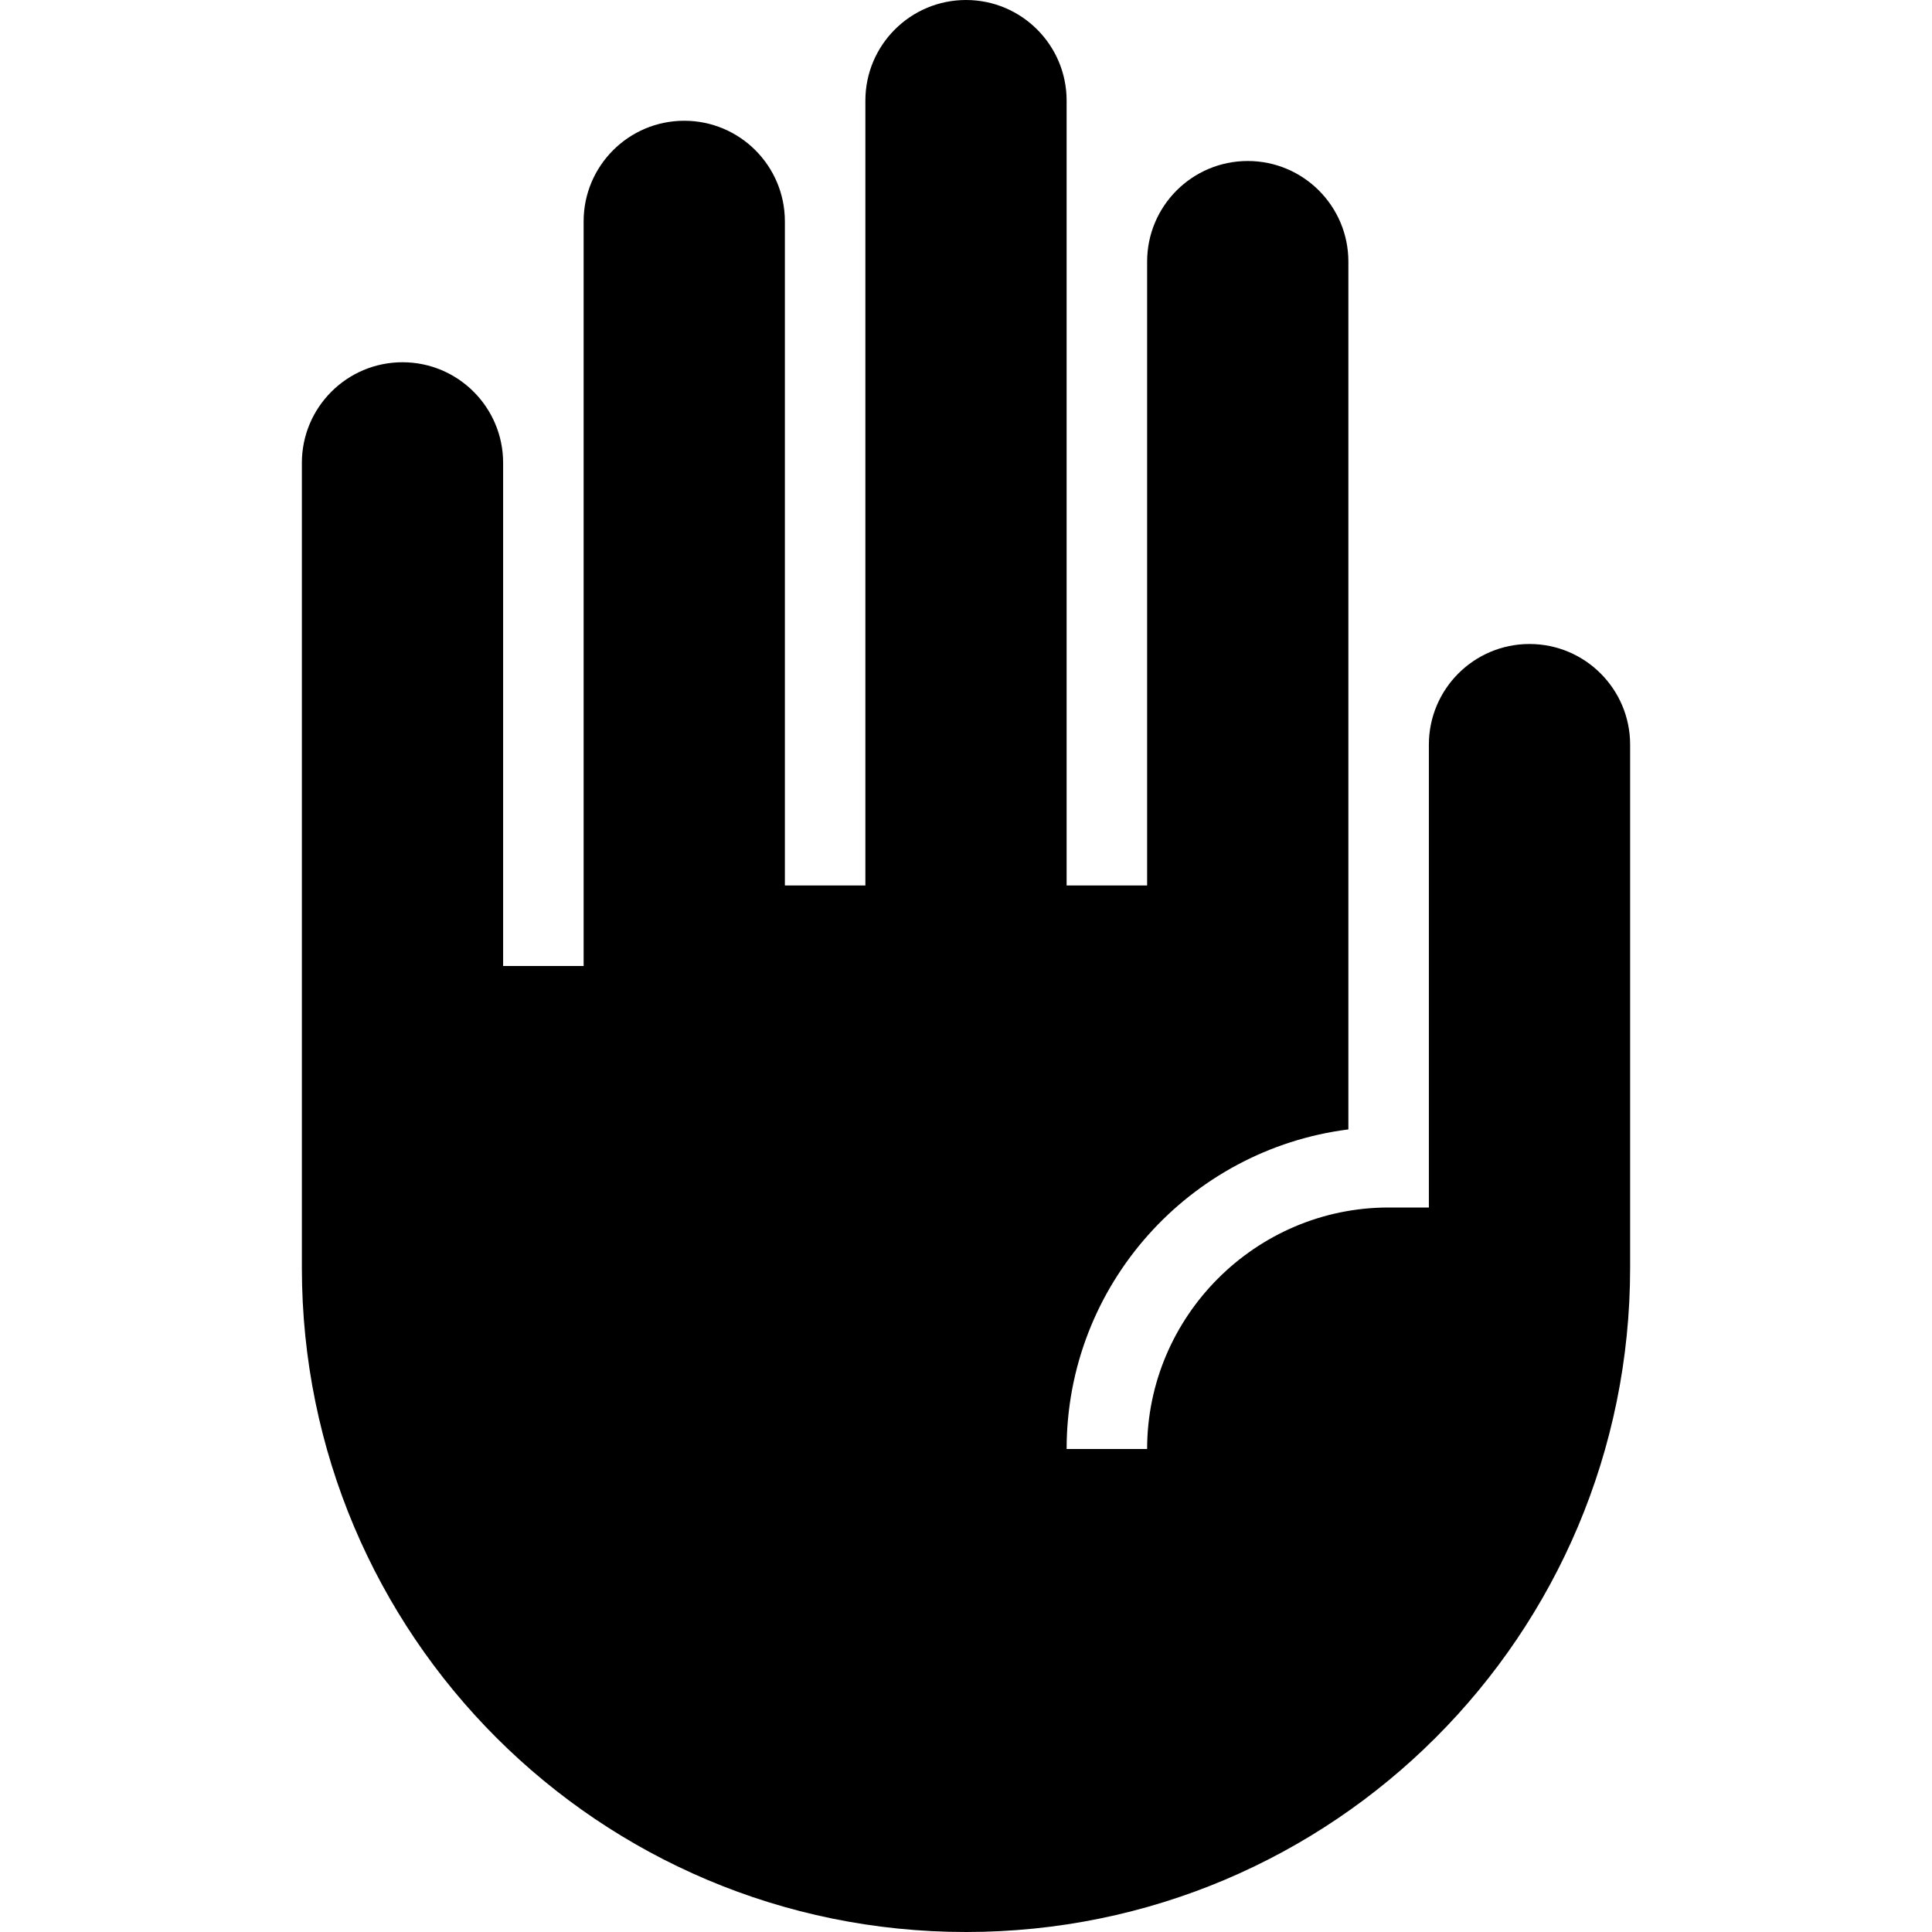 <svg width="24" height="24" viewBox="0 0 24 24" fill="none" xmlns="http://www.w3.org/2000/svg">
<path d="M19 8C18.31 8 17.75 8.56 17.75 9.25V15H17.25C15.6 15 14.25 16.35 14.25 18H13.25C13.25 15.96 14.78 14.28 16.75 14.03V3.25C16.75 2.56 16.19 2 15.5 2C14.81 2 14.25 2.56 14.25 3.25V11H13.25V1.25C13.25 0.56 12.69 0 12 0C11.31 0 10.75 0.56 10.75 1.25V11H9.75V2.75C9.75 2.06 9.19 1.5 8.5 1.5C7.81 1.5 7.25 2.06 7.25 2.75V12H6.25V5.75C6.25 5.06 5.69 4.5 5 4.5C4.31 4.5 3.75 5.06 3.75 5.75V15.75C3.75 20.31 7.44 24 12 24C16.56 24 20.25 20.31 20.25 15.75V9.25C20.25 8.56 19.69 8 19 8Z" fill="black"/>
</svg>
